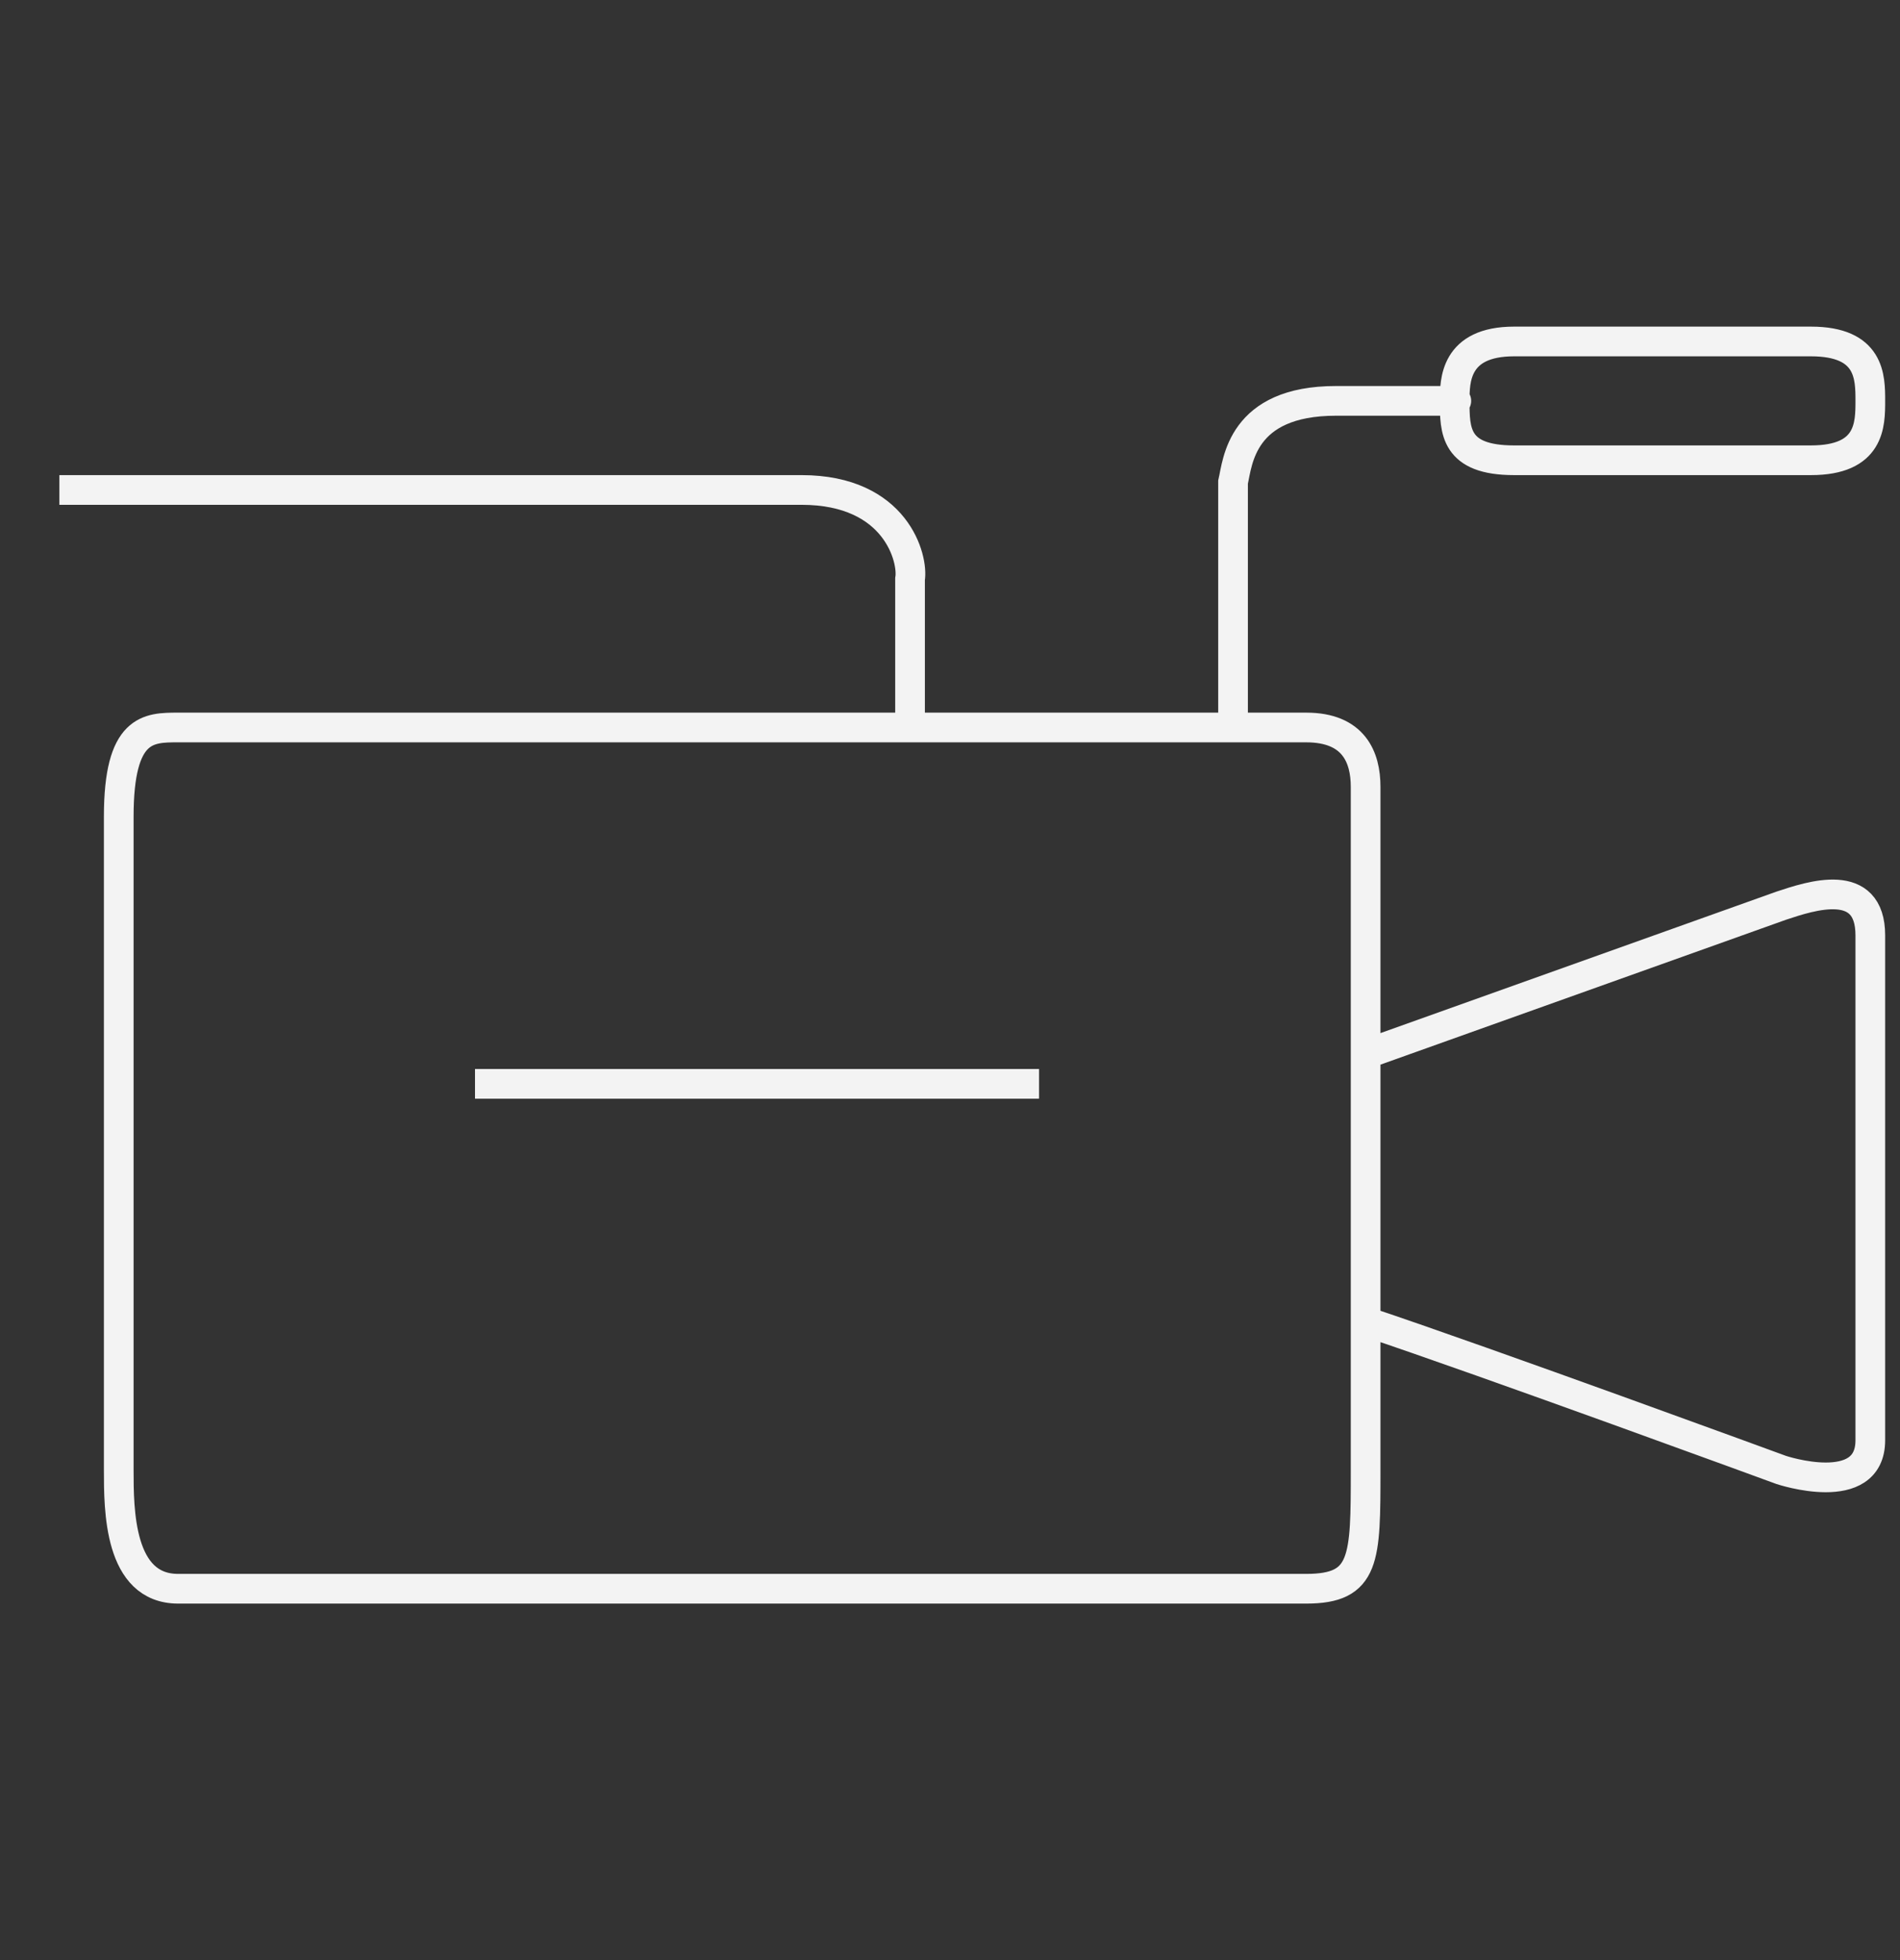 <?xml version="1.0" encoding="UTF-8"?> <svg xmlns="http://www.w3.org/2000/svg" width="32" height="33" viewBox="0 0 32 33" fill="none"><rect x="0" y="0" width="32" height="33" fill="#333333" stroke="none"/> <path d="M15.327 12.248C9.97 12.248 3.304 12.248 3 12.248C2.5 12.248 2 12.248 2 13.748C2 15.248 2 21.915 2 24.748C2 25.415 2 26.748 3 26.748C4 26.748 21 26.748 22 26.748C23 26.748 23 26.248 23 24.748C23 24.358 23 23.424 23 22.248M15.327 12.248V9.749C15.385 9.415 15.1 8.249 13.5 8.249C11.9 8.249 4.5 8.249 1 8.249M15.327 12.248C17.548 12.248 19.543 12.248 20.767 12.248M20.767 12.248C21.446 12.248 21.888 12.248 22 12.248C22.8 12.248 23 12.748 23 13.248C23 13.47 23 15.466 23 17.748M20.767 12.248V8.118C20.845 7.784 20.9 6.749 22.5 6.749C24.1 6.749 24.667 6.749 24.5 6.749M24.5 6.749C24.5 6.415 24.5 5.749 25.5 5.749C26.3 5.749 29.167 5.749 30.5 5.749C31.5 5.749 31.5 6.349 31.5 6.749C31.5 7.149 31.5 7.749 30.5 7.749H25.5C24.5 7.749 24.5 7.249 24.5 6.749ZM23 17.748L30 15.248C30.5 15.082 31.5 14.748 31.5 15.748C31.5 16.748 31.5 23.248 31.5 24.248C31.5 25.248 30 24.748 30 24.748C30 24.748 25 22.915 23 22.248M23 17.748C23 19.268 23 20.914 23 22.248M8 18.248H17.5" stroke="#F3F3F3" stroke-width="0.5"></path> </svg> 